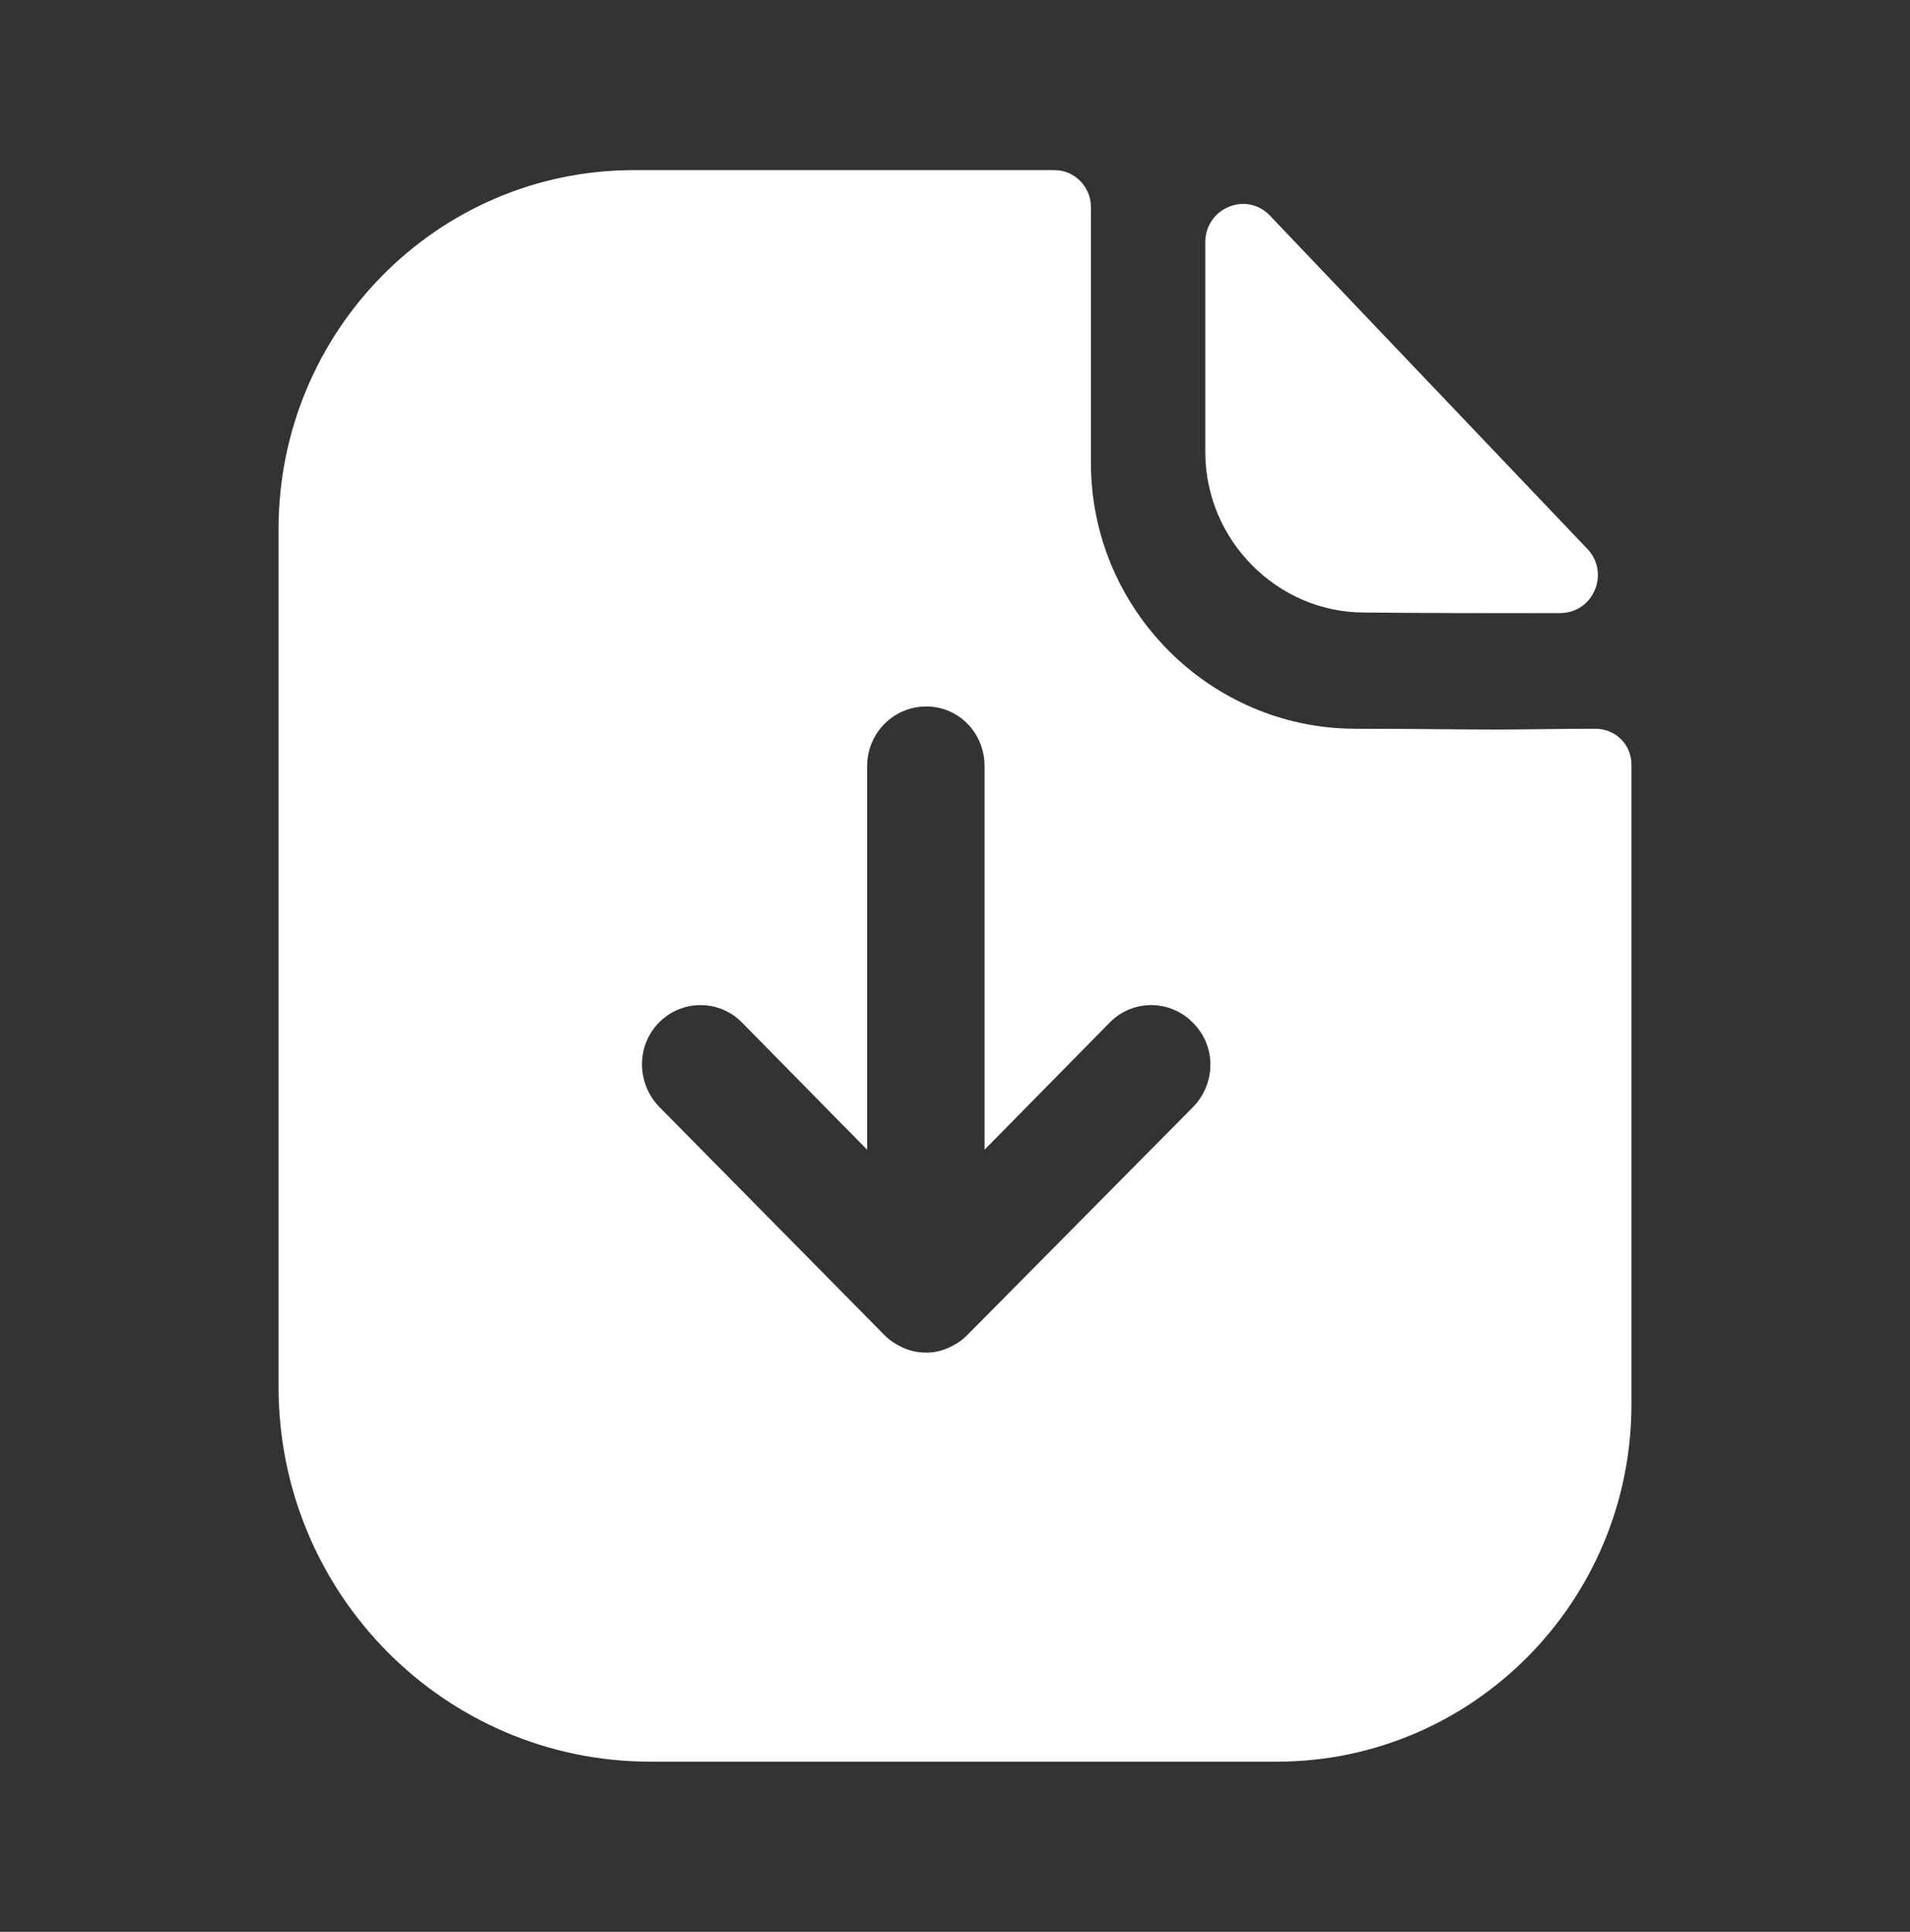 <?xml version="1.0" encoding="UTF-8"?> <svg xmlns="http://www.w3.org/2000/svg" width="87" height="88" viewBox="0 0 87 88" fill="none"><rect x="0" y="0" width="87" height="88" fill="#333333" stroke="none"/> <path fill-rule="evenodd" clip-rule="evenodd" d="M44.056 60.82L54.357 50.416C55.398 49.329 55.398 47.625 54.321 46.574C53.281 45.523 51.594 45.523 50.553 46.574L44.846 52.374V34.901C44.846 33.379 43.662 32.182 42.19 32.182C40.719 32.182 39.498 33.379 39.498 34.901V52.374L33.792 46.574C32.751 45.523 31.064 45.523 30.023 46.574C28.982 47.625 28.982 49.329 30.023 50.416L40.288 60.82C40.539 61.074 40.826 61.255 41.149 61.4C41.472 61.545 41.831 61.617 42.19 61.617C42.549 61.617 42.872 61.545 43.195 61.4C43.518 61.255 43.805 61.074 44.056 60.82ZM70.065 33.218C70.908 33.208 71.827 33.197 72.662 33.197C73.595 33.197 74.312 33.922 74.312 34.829V63.974C74.312 72.964 67.062 80.25 58.161 80.25H29.628C20.261 80.25 12.688 72.601 12.688 63.176V24.099C12.688 15.109 19.902 7.75 28.874 7.75H48.04C48.938 7.75 49.691 8.511 49.691 9.418V21.09C49.691 27.724 55.075 33.161 61.679 33.197C63.196 33.197 64.553 33.209 65.738 33.219C66.656 33.227 67.47 33.234 68.175 33.234C68.686 33.234 69.348 33.226 70.065 33.218ZM71.066 27.927C68.119 27.938 64.641 27.927 62.14 27.902C58.17 27.902 54.901 24.599 54.901 20.59V11.035C54.901 9.472 56.778 8.697 57.847 9.824C60.612 12.724 64.844 17.169 68.42 20.926C69.868 22.447 71.209 23.855 72.301 25.002C73.349 26.1 72.581 27.924 71.066 27.927Z" fill="white"></path> </svg> 
